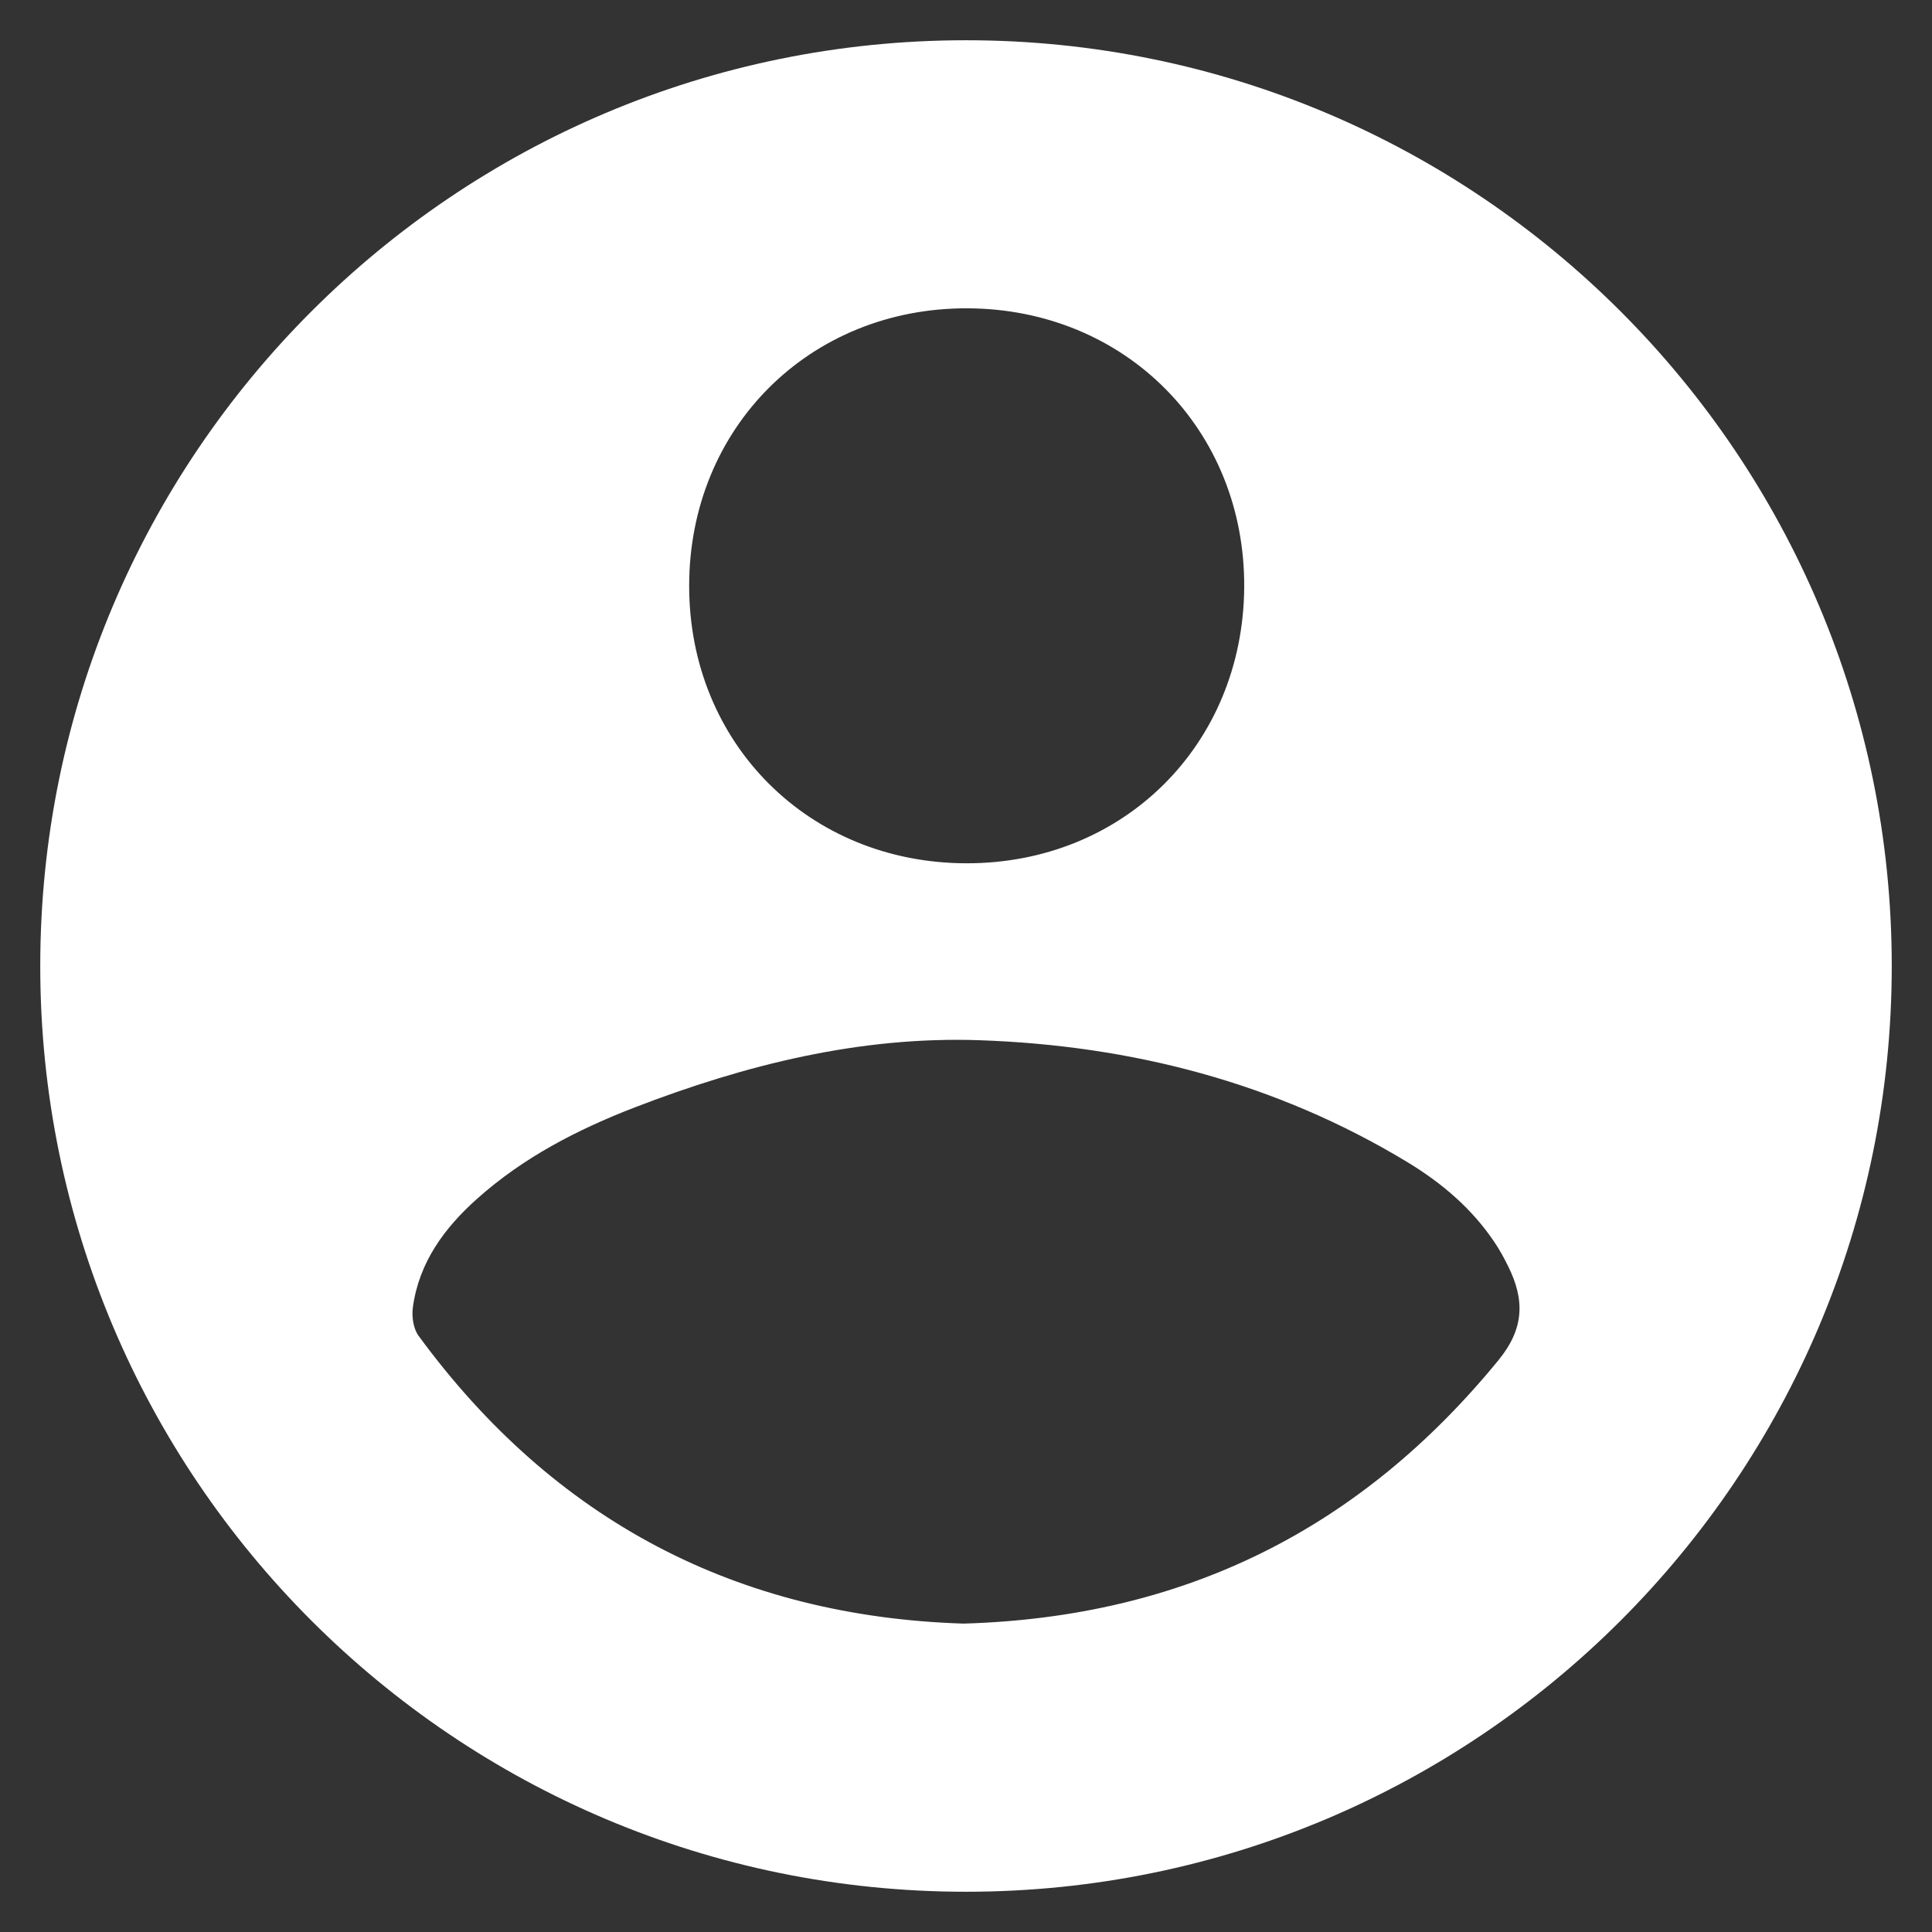 <?xml version="1.0" encoding="utf-8"?>
<!-- Generator: Adobe Illustrator 16.0.3, SVG Export Plug-In . SVG Version: 6.00 Build 0)  -->
<!DOCTYPE svg PUBLIC "-//W3C//DTD SVG 1.1//EN" "http://www.w3.org/Graphics/SVG/1.1/DTD/svg11.dtd">
<svg version="1.1" id="圖層_1" xmlns="http://www.w3.org/2000/svg" xmlns:xlink="http://www.w3.org/1999/xlink" x="0px" y="0px"
	 width="24px" height="24px" viewBox="0 0 24 24" enable-background="new 0 0 24 24" xml:space="preserve">
<rect x="0" y="0" width="24" height="24" fill="#333333" stroke="none"/>
<path fill-rule="evenodd" clip-rule="evenodd" fill="#FFFFFF" d="M12,0.5C5.649,0.5,0.5,5.649,0.5,12c0,6.352,5.149,11.5,11.5,11.5
	c6.352,0,11.5-5.148,11.5-11.5C23.5,5.649,18.352,0.5,12,0.5z M12.018,3.83c1.963,0.007,3.452,1.51,3.438,3.469
	c-0.016,1.956-1.504,3.432-3.458,3.425c-1.954-0.006-3.437-1.493-3.437-3.445C8.561,5.315,10.057,3.823,12.018,3.83z M18.615,16.896
	c-1.711,2.092-3.895,3.193-6.646,3.273c-2.805-0.089-5.082-1.272-6.77-3.576c-0.065-0.089-0.086-0.24-0.07-0.354
	c0.076-0.557,0.39-0.983,0.797-1.347c0.574-0.513,1.246-0.86,1.958-1.135c1.378-0.531,2.801-0.886,4.282-0.835
	c1.887,0.065,3.681,0.525,5.313,1.512c0.427,0.258,0.806,0.578,1.087,0.999c0.063,0.093,0.117,0.192,0.167,0.293
	C18.939,16.141,18.941,16.497,18.615,16.896z"/>
</svg>
